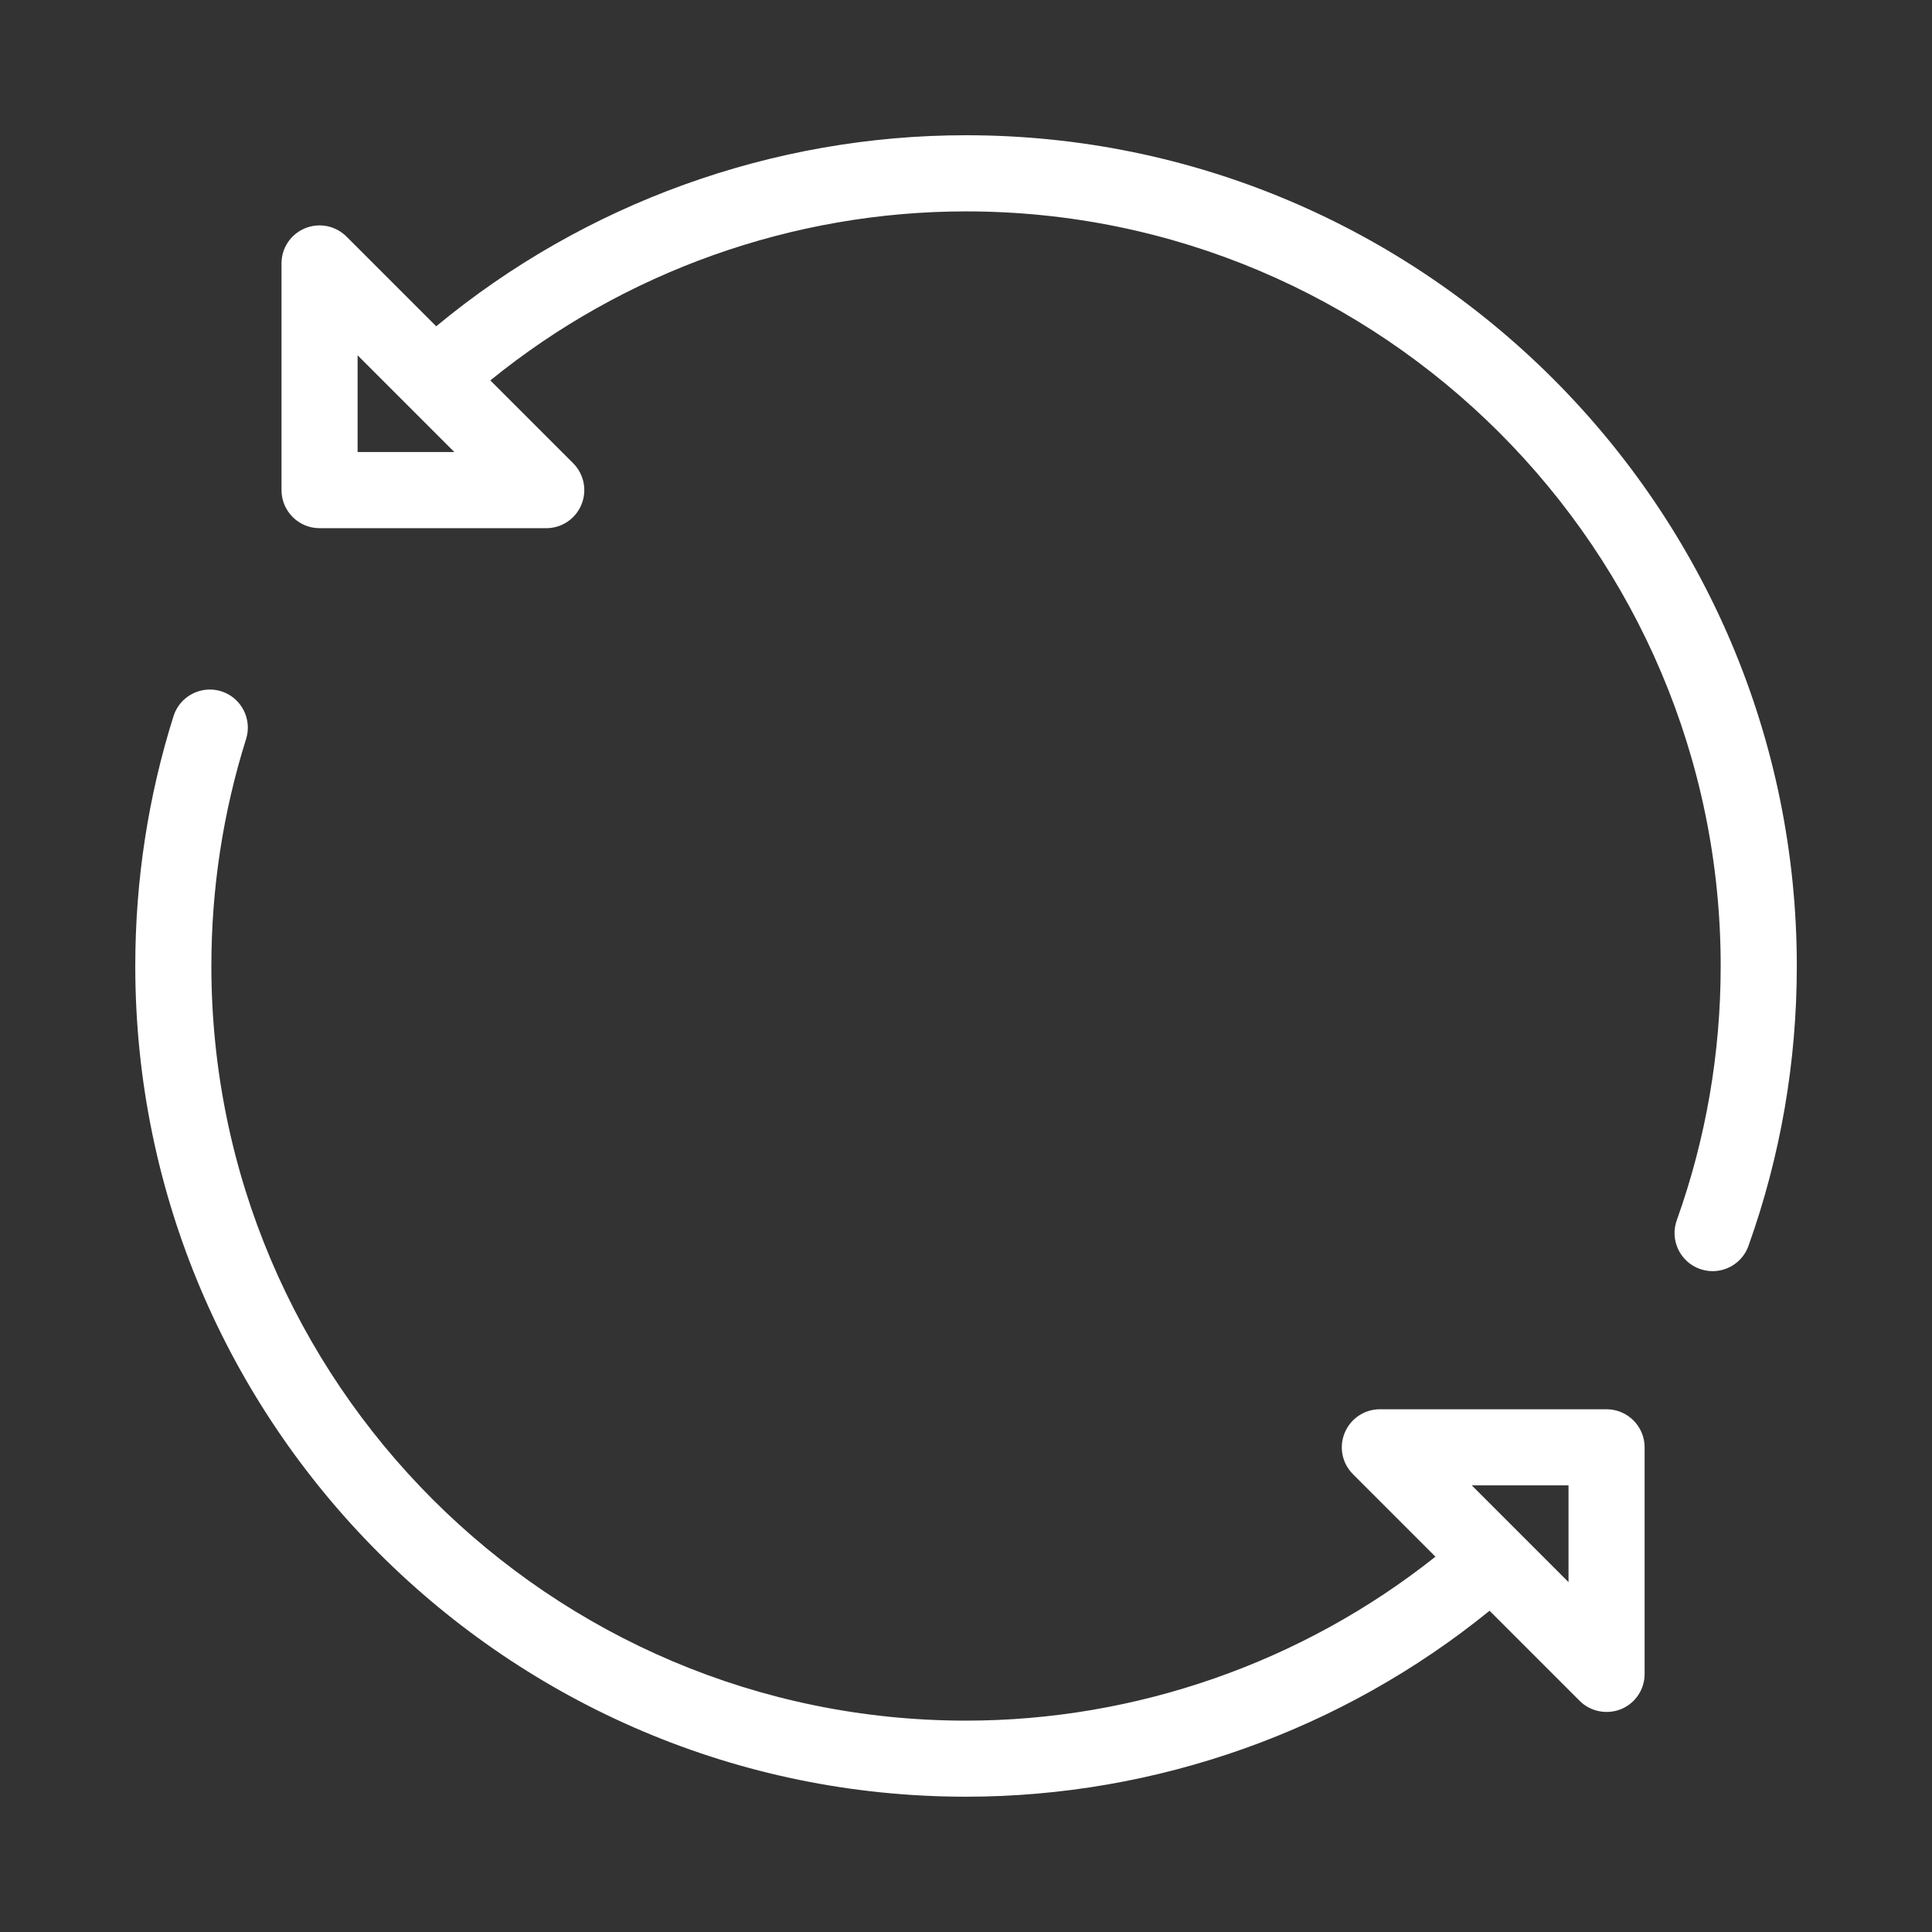 <?xml version="1.0" encoding="utf-8"?>
<!-- Generator: Adobe Illustrator 27.5.0, SVG Export Plug-In . SVG Version: 6.00 Build 0)  -->
<svg version="1.1" id="Calque_1" xmlns="http://www.w3.org/2000/svg" xmlns:xlink="http://www.w3.org/1999/xlink" x="0px" y="0px"
	 width="72px" height="72px" viewBox="0 0 72 72" style="enable-background:new 0 0 72 72;" xml:space="preserve">
<rect x="0" y="0" width="72" height="72" fill="#333333" stroke="none"/>
<style type="text/css">
	.st0{fill:#FFFFFF;}
</style>
<g>
	<path class="st0" d="M36,5.04c-7.199,0-14.201,2.527-19.744,7.12l-3.345-3.345
		c-0.407-0.405-1.012-0.526-1.545-0.307c-0.532,0.22-0.875,0.734-0.875,1.31v8.448
		c0,0.782,0.636,1.418,1.418,1.418h8.447c0.576,0,1.09-0.343,1.311-0.875
		c0.22-0.532,0.099-1.139-0.308-1.546l-3.086-3.086c5-4.064,11.284-6.299,17.728-6.299
		c15.507,0,28.124,12.616,28.124,28.123c0,3.25-0.551,6.438-1.636,9.474
		c-0.128,0.356-0.109,0.741,0.053,1.084s0.448,0.602,0.804,0.729
		c0.155,0.056,0.315,0.084,0.479,0.084c0.599,0,1.135-0.378,1.335-0.941
		c1.195-3.342,1.802-6.852,1.802-10.429C66.959,18.929,53.071,5.04,36,5.04z M13.327,16.847V13.241
		l3.605,3.605H13.327z"/>
	<path class="st0" d="M59.872,52.519h-8.447c-0.575,0-1.09,0.344-1.311,0.876
		c-0.221,0.531-0.1,1.138,0.308,1.545l3.072,3.073c-4.958,3.942-11.159,6.11-17.494,6.11
		c-15.507,0-28.123-12.616-28.123-28.124c0-2.886,0.436-5.731,1.294-8.459
		c0.234-0.746-0.182-1.543-0.927-1.779c-0.747-0.232-1.544,0.182-1.778,0.927
		c-0.946,3.003-1.425,6.136-1.425,9.311c0,17.071,13.889,30.959,30.96,30.959
		c7.089,0,14.008-2.459,19.51-6.93l3.358,3.358c0.397,0.397,1.006,0.525,1.546,0.308
		c0.531-0.221,0.875-0.735,0.875-1.311v-8.447C61.29,53.156,60.654,52.519,59.872,52.519z M58.454,55.356
		v3.605l-3.605-3.605H58.454z"/>
</g>
</svg>
